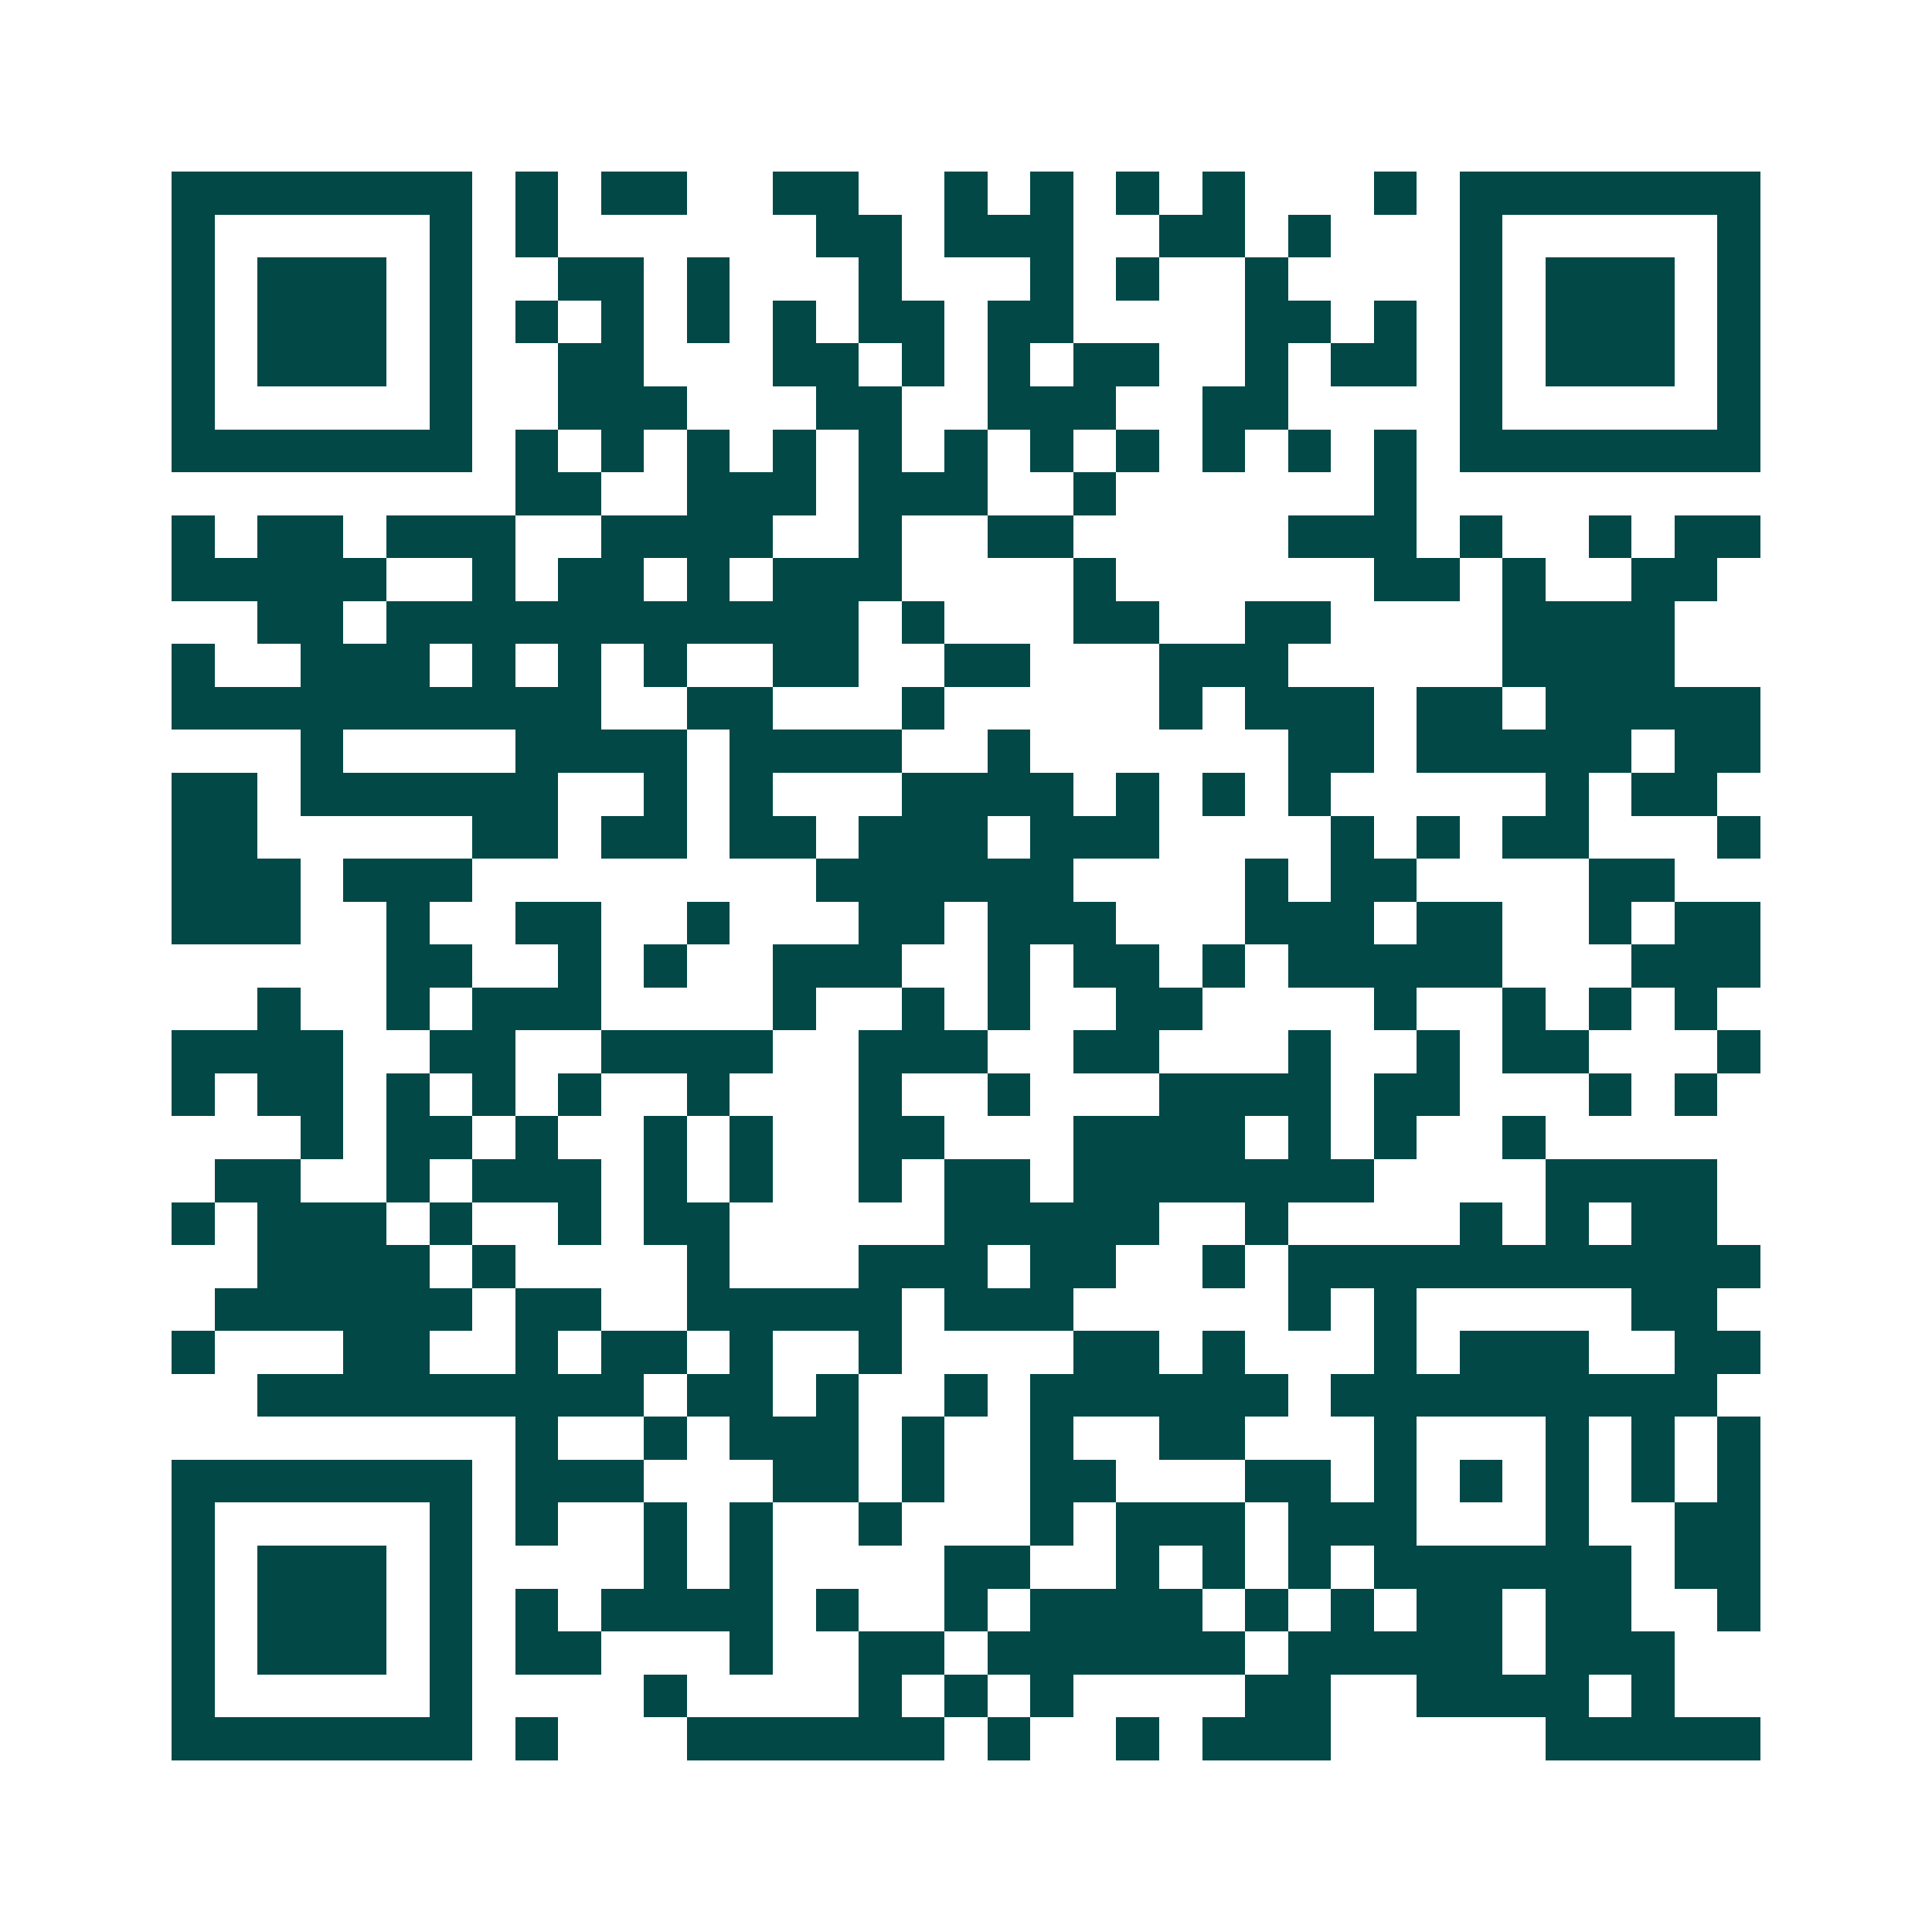 <svg xmlns="http://www.w3.org/2000/svg" width="200" height="200" viewBox="0 0 45 45" shape-rendering="crispEdges"><path fill="#ffffff" d="M0 0h45v45H0z"/><path stroke="#014847" d="M4 4.5h7m1 0h1m1 0h2m2 0h2m2 0h1m1 0h1m1 0h1m1 0h1m3 0h1m1 0h7M4 5.5h1m5 0h1m1 0h1m6 0h2m1 0h3m2 0h2m1 0h1m3 0h1m5 0h1M4 6.5h1m1 0h3m1 0h1m2 0h2m1 0h1m3 0h1m3 0h1m1 0h1m2 0h1m4 0h1m1 0h3m1 0h1M4 7.5h1m1 0h3m1 0h1m1 0h1m1 0h1m1 0h1m1 0h1m1 0h2m1 0h2m4 0h2m1 0h1m1 0h1m1 0h3m1 0h1M4 8.5h1m1 0h3m1 0h1m2 0h2m3 0h2m1 0h1m1 0h1m1 0h2m2 0h1m1 0h2m1 0h1m1 0h3m1 0h1M4 9.5h1m5 0h1m2 0h3m3 0h2m2 0h3m2 0h2m4 0h1m5 0h1M4 10.5h7m1 0h1m1 0h1m1 0h1m1 0h1m1 0h1m1 0h1m1 0h1m1 0h1m1 0h1m1 0h1m1 0h1m1 0h7M12 11.5h2m2 0h3m1 0h3m2 0h1m6 0h1M4 12.5h1m1 0h2m1 0h3m2 0h4m2 0h1m2 0h2m5 0h3m1 0h1m2 0h1m1 0h2M4 13.5h5m2 0h1m1 0h2m1 0h1m1 0h3m4 0h1m6 0h2m1 0h1m2 0h2M6 14.5h2m1 0h11m1 0h1m3 0h2m2 0h2m4 0h4M4 15.5h1m2 0h3m1 0h1m1 0h1m1 0h1m2 0h2m2 0h2m3 0h3m5 0h4M4 16.5h10m2 0h2m3 0h1m5 0h1m1 0h3m1 0h2m1 0h5M7 17.5h1m4 0h4m1 0h4m2 0h1m6 0h2m1 0h5m1 0h2M4 18.5h2m1 0h6m2 0h1m1 0h1m3 0h4m1 0h1m1 0h1m1 0h1m5 0h1m1 0h2M4 19.5h2m5 0h2m1 0h2m1 0h2m1 0h3m1 0h3m4 0h1m1 0h1m1 0h2m3 0h1M4 20.5h3m1 0h3m8 0h6m4 0h1m1 0h2m4 0h2M4 21.5h3m2 0h1m2 0h2m2 0h1m3 0h2m1 0h3m3 0h3m1 0h2m2 0h1m1 0h2M9 22.5h2m2 0h1m1 0h1m2 0h3m2 0h1m1 0h2m1 0h1m1 0h5m3 0h3M6 23.5h1m2 0h1m1 0h3m4 0h1m2 0h1m1 0h1m2 0h2m4 0h1m2 0h1m1 0h1m1 0h1M4 24.5h4m2 0h2m2 0h4m2 0h3m2 0h2m3 0h1m2 0h1m1 0h2m3 0h1M4 25.5h1m1 0h2m1 0h1m1 0h1m1 0h1m2 0h1m3 0h1m2 0h1m3 0h4m1 0h2m3 0h1m1 0h1M7 26.5h1m1 0h2m1 0h1m2 0h1m1 0h1m2 0h2m3 0h4m1 0h1m1 0h1m2 0h1M5 27.5h2m2 0h1m1 0h3m1 0h1m1 0h1m2 0h1m1 0h2m1 0h7m4 0h4M4 28.5h1m1 0h3m1 0h1m2 0h1m1 0h2m5 0h5m2 0h1m4 0h1m1 0h1m1 0h2M6 29.5h4m1 0h1m4 0h1m3 0h3m1 0h2m2 0h1m1 0h11M5 30.5h6m1 0h2m2 0h5m1 0h3m5 0h1m1 0h1m5 0h2M4 31.5h1m3 0h2m2 0h1m1 0h2m1 0h1m2 0h1m4 0h2m1 0h1m3 0h1m1 0h3m2 0h2M6 32.5h9m1 0h2m1 0h1m2 0h1m1 0h6m1 0h9M12 33.5h1m2 0h1m1 0h3m1 0h1m2 0h1m2 0h2m3 0h1m3 0h1m1 0h1m1 0h1M4 34.5h7m1 0h3m3 0h2m1 0h1m2 0h2m3 0h2m1 0h1m1 0h1m1 0h1m1 0h1m1 0h1M4 35.5h1m5 0h1m1 0h1m2 0h1m1 0h1m2 0h1m3 0h1m1 0h3m1 0h3m3 0h1m2 0h2M4 36.5h1m1 0h3m1 0h1m4 0h1m1 0h1m4 0h2m2 0h1m1 0h1m1 0h1m1 0h6m1 0h2M4 37.5h1m1 0h3m1 0h1m1 0h1m1 0h4m1 0h1m2 0h1m1 0h4m1 0h1m1 0h1m1 0h2m1 0h2m2 0h1M4 38.5h1m1 0h3m1 0h1m1 0h2m3 0h1m2 0h2m1 0h6m1 0h5m1 0h3M4 39.5h1m5 0h1m4 0h1m4 0h1m1 0h1m1 0h1m4 0h2m2 0h4m1 0h1M4 40.5h7m1 0h1m3 0h6m1 0h1m2 0h1m1 0h3m5 0h5"/></svg>
